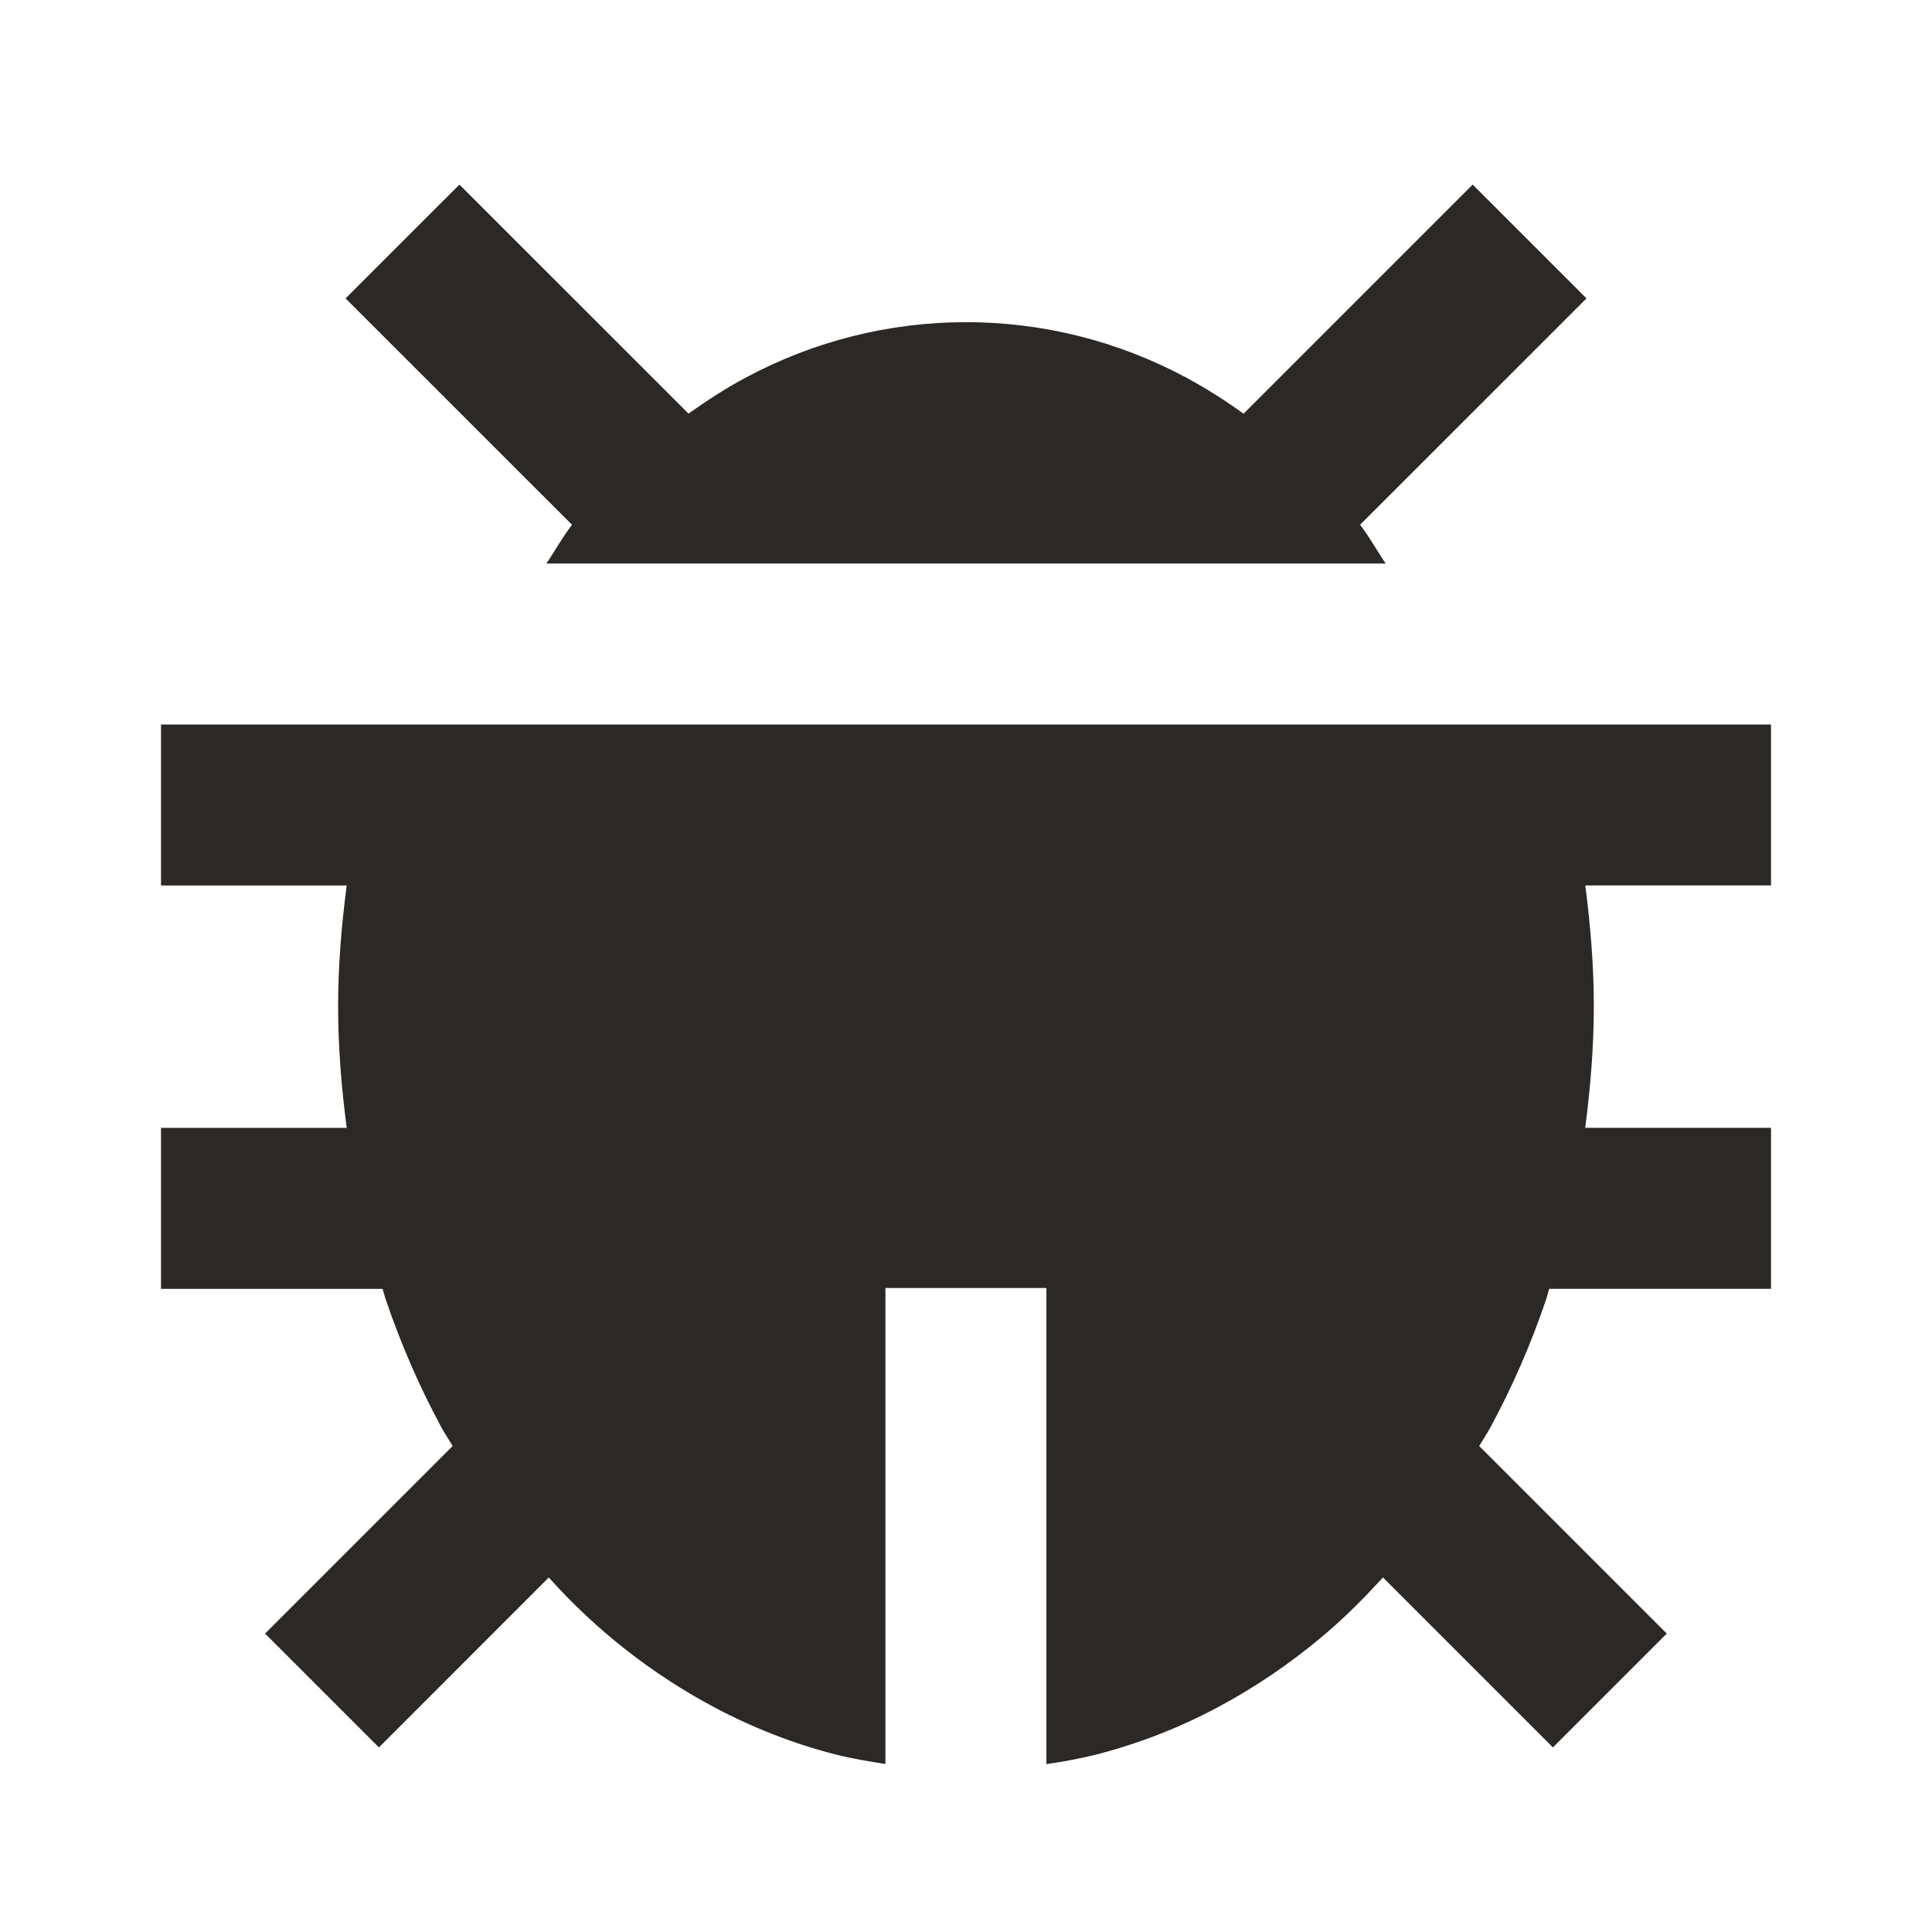 <svg width="24" height="24" viewBox="0 0 24 24" fill="none" xmlns="http://www.w3.org/2000/svg">
<path d="M6.787 7H17.213C17.105 6.842 17.012 6.669 16.895 6.519L19.708 3.707L18.294 2.293L15.448 5.139C15.217 4.972 14.976 4.82 14.725 4.685C13.887 4.237 12.951 4.002 12 4.002C11.049 4.002 10.113 4.237 9.275 4.685C9.025 4.817 8.787 4.972 8.553 5.138L5.707 2.293L4.293 3.707L7.106 6.519C6.988 6.67 6.896 6.842 6.787 7ZM5.756 9H2V11H4.307C4.242 11.495 4.2 11.997 4.2 12.5C4.2 13.007 4.242 13.513 4.307 14.011H2V16.011H4.753C4.766 16.05 4.774 16.091 4.787 16.129C4.975 16.684 5.208 17.222 5.482 17.729C5.526 17.81 5.577 17.884 5.623 17.963L3.293 20.293L4.707 21.707L6.817 19.596C7.405 20.253 8.106 20.802 8.885 21.215C9.364 21.468 9.867 21.664 10.381 21.795C10.585 21.847 10.792 21.88 10.999 21.913V16H12.999V21.914C13.207 21.885 13.413 21.846 13.617 21.796C14.137 21.662 14.639 21.468 15.113 21.216C15.578 20.97 16.027 20.666 16.446 20.312C16.704 20.094 16.946 19.85 17.18 19.596L19.291 21.707L20.705 20.293L18.375 17.963C18.422 17.883 18.473 17.808 18.517 17.727C18.79 17.222 19.024 16.684 19.211 16.128C19.224 16.089 19.232 16.049 19.245 16.01H22V14.01H19.692C19.757 13.511 19.799 13.006 19.799 12.499C19.799 11.996 19.757 11.494 19.693 10.999H22V9H5.756Z" fill="#2B2826"/>
</svg>
